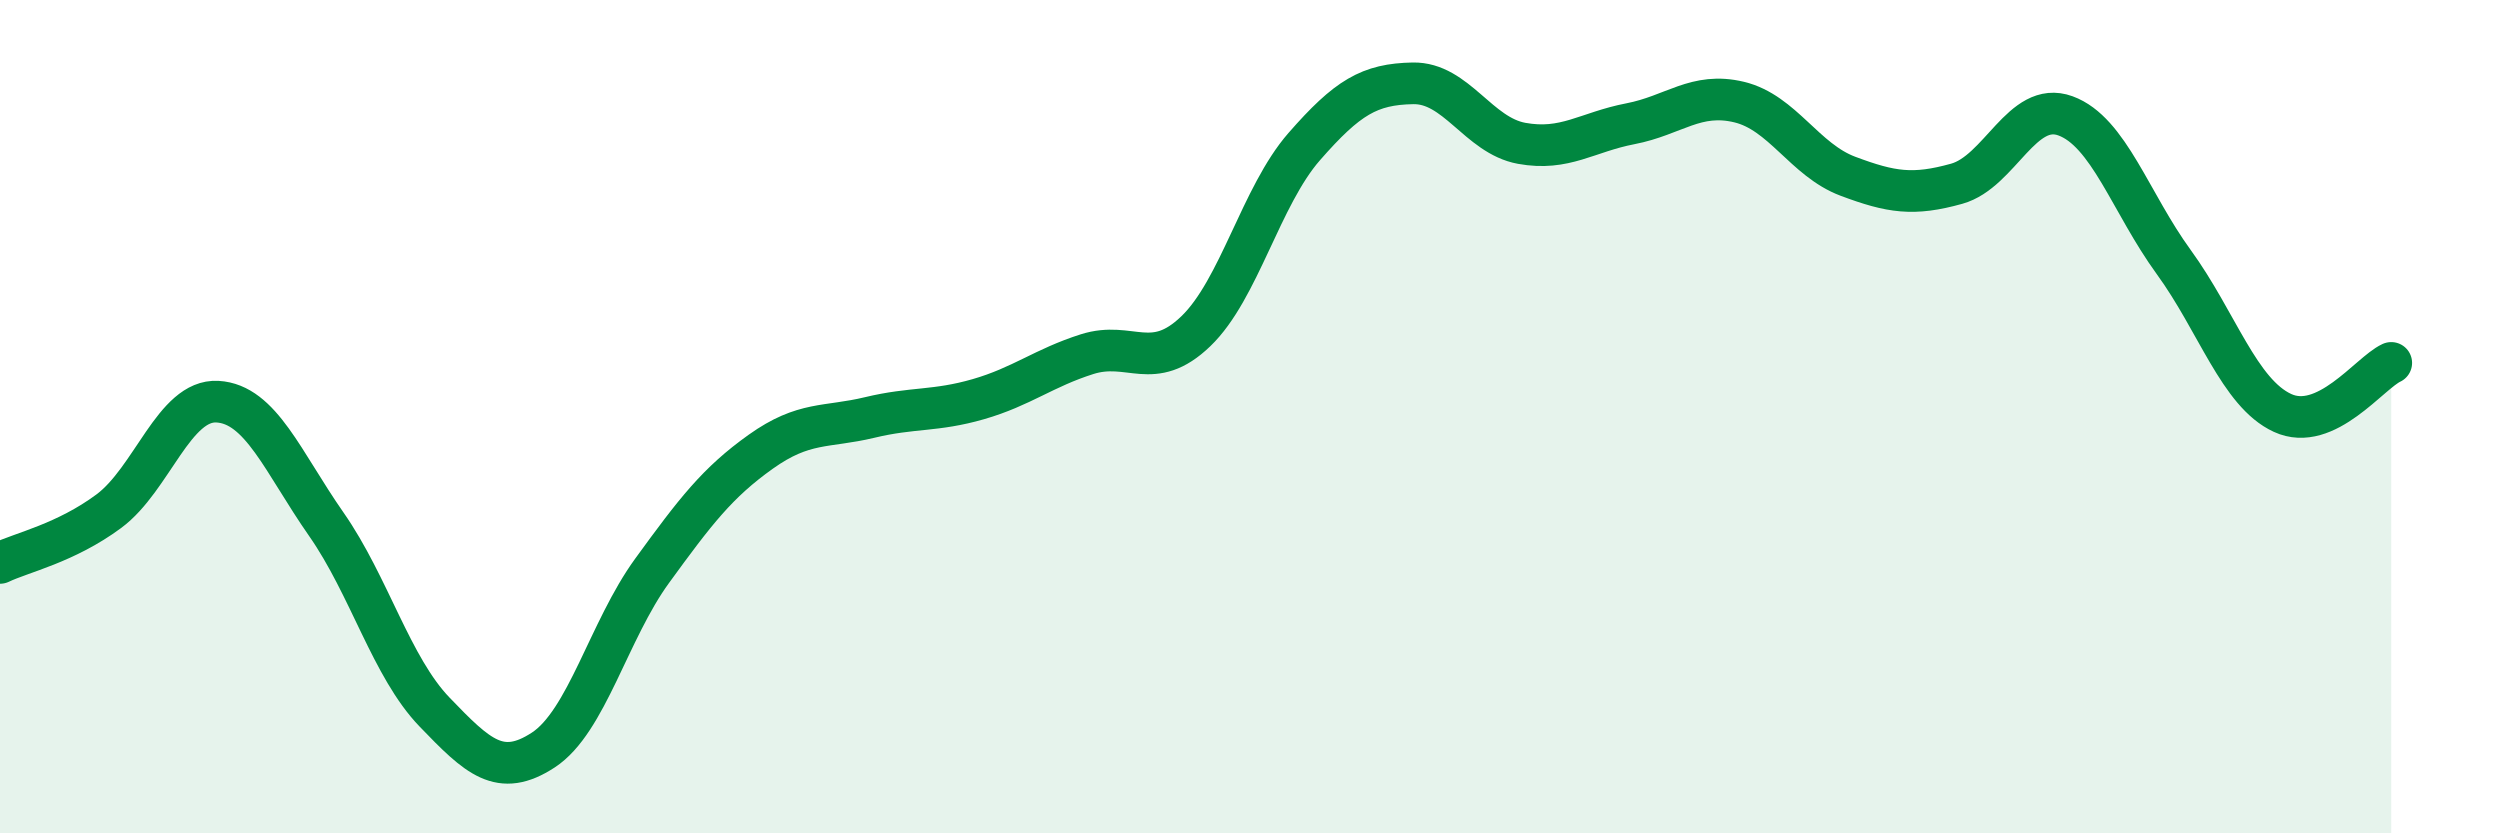 
    <svg width="60" height="20" viewBox="0 0 60 20" xmlns="http://www.w3.org/2000/svg">
      <path
        d="M 0,13.51 C 0.52,13.26 1.57,13.04 2.61,12.27 C 3.65,11.5 4.18,9.58 5.22,9.64 C 6.26,9.7 6.79,11.09 7.83,12.58 C 8.87,14.07 9.39,16.01 10.43,17.09 C 11.47,18.17 12,18.68 13.04,18 C 14.08,17.32 14.61,15.13 15.65,13.7 C 16.69,12.27 17.22,11.58 18.26,10.84 C 19.3,10.1 19.83,10.27 20.87,10.02 C 21.91,9.77 22.44,9.88 23.48,9.58 C 24.52,9.28 25.05,8.83 26.09,8.5 C 27.13,8.17 27.66,8.95 28.7,7.95 C 29.74,6.95 30.26,4.71 31.3,3.52 C 32.34,2.33 32.87,2.02 33.91,2 C 34.95,1.98 35.48,3.25 36.52,3.44 C 37.56,3.63 38.09,3.17 39.13,2.97 C 40.17,2.77 40.7,2.2 41.74,2.45 C 42.78,2.7 43.31,3.84 44.35,4.23 C 45.39,4.62 45.92,4.7 46.96,4.41 C 48,4.12 48.53,2.4 49.57,2.78 C 50.61,3.16 51.13,4.86 52.17,6.29 C 53.21,7.72 53.74,9.43 54.78,9.91 C 55.82,10.39 56.87,8.95 57.39,8.71L57.39 20L0 20Z"
        fill="#008740"
        opacity="0.1"
        stroke-linecap="round"
        stroke-linejoin="round"
      />
      <path
        d="M 0,13.51 C 0.52,13.26 1.57,13.04 2.61,12.27 C 3.65,11.5 4.18,9.58 5.22,9.64 C 6.26,9.7 6.79,11.09 7.83,12.58 C 8.87,14.07 9.39,16.01 10.43,17.09 C 11.47,18.17 12,18.68 13.04,18 C 14.08,17.32 14.61,15.13 15.65,13.7 C 16.69,12.27 17.22,11.58 18.26,10.84 C 19.3,10.1 19.83,10.27 20.87,10.02 C 21.91,9.77 22.44,9.88 23.48,9.58 C 24.52,9.28 25.05,8.83 26.09,8.5 C 27.13,8.17 27.66,8.95 28.7,7.95 C 29.74,6.95 30.26,4.71 31.3,3.52 C 32.34,2.33 32.87,2.02 33.91,2 C 34.95,1.98 35.48,3.25 36.52,3.44 C 37.56,3.63 38.09,3.17 39.13,2.97 C 40.17,2.77 40.7,2.2 41.74,2.45 C 42.78,2.7 43.31,3.84 44.35,4.23 C 45.39,4.62 45.92,4.7 46.96,4.41 C 48,4.12 48.53,2.4 49.57,2.78 C 50.61,3.16 51.13,4.86 52.17,6.29 C 53.21,7.72 53.74,9.43 54.78,9.91 C 55.82,10.39 56.87,8.95 57.39,8.71"
        stroke="#008740"
        stroke-width="1"
        fill="none"
        stroke-linecap="round"
        stroke-linejoin="round"
      />
    </svg>
  